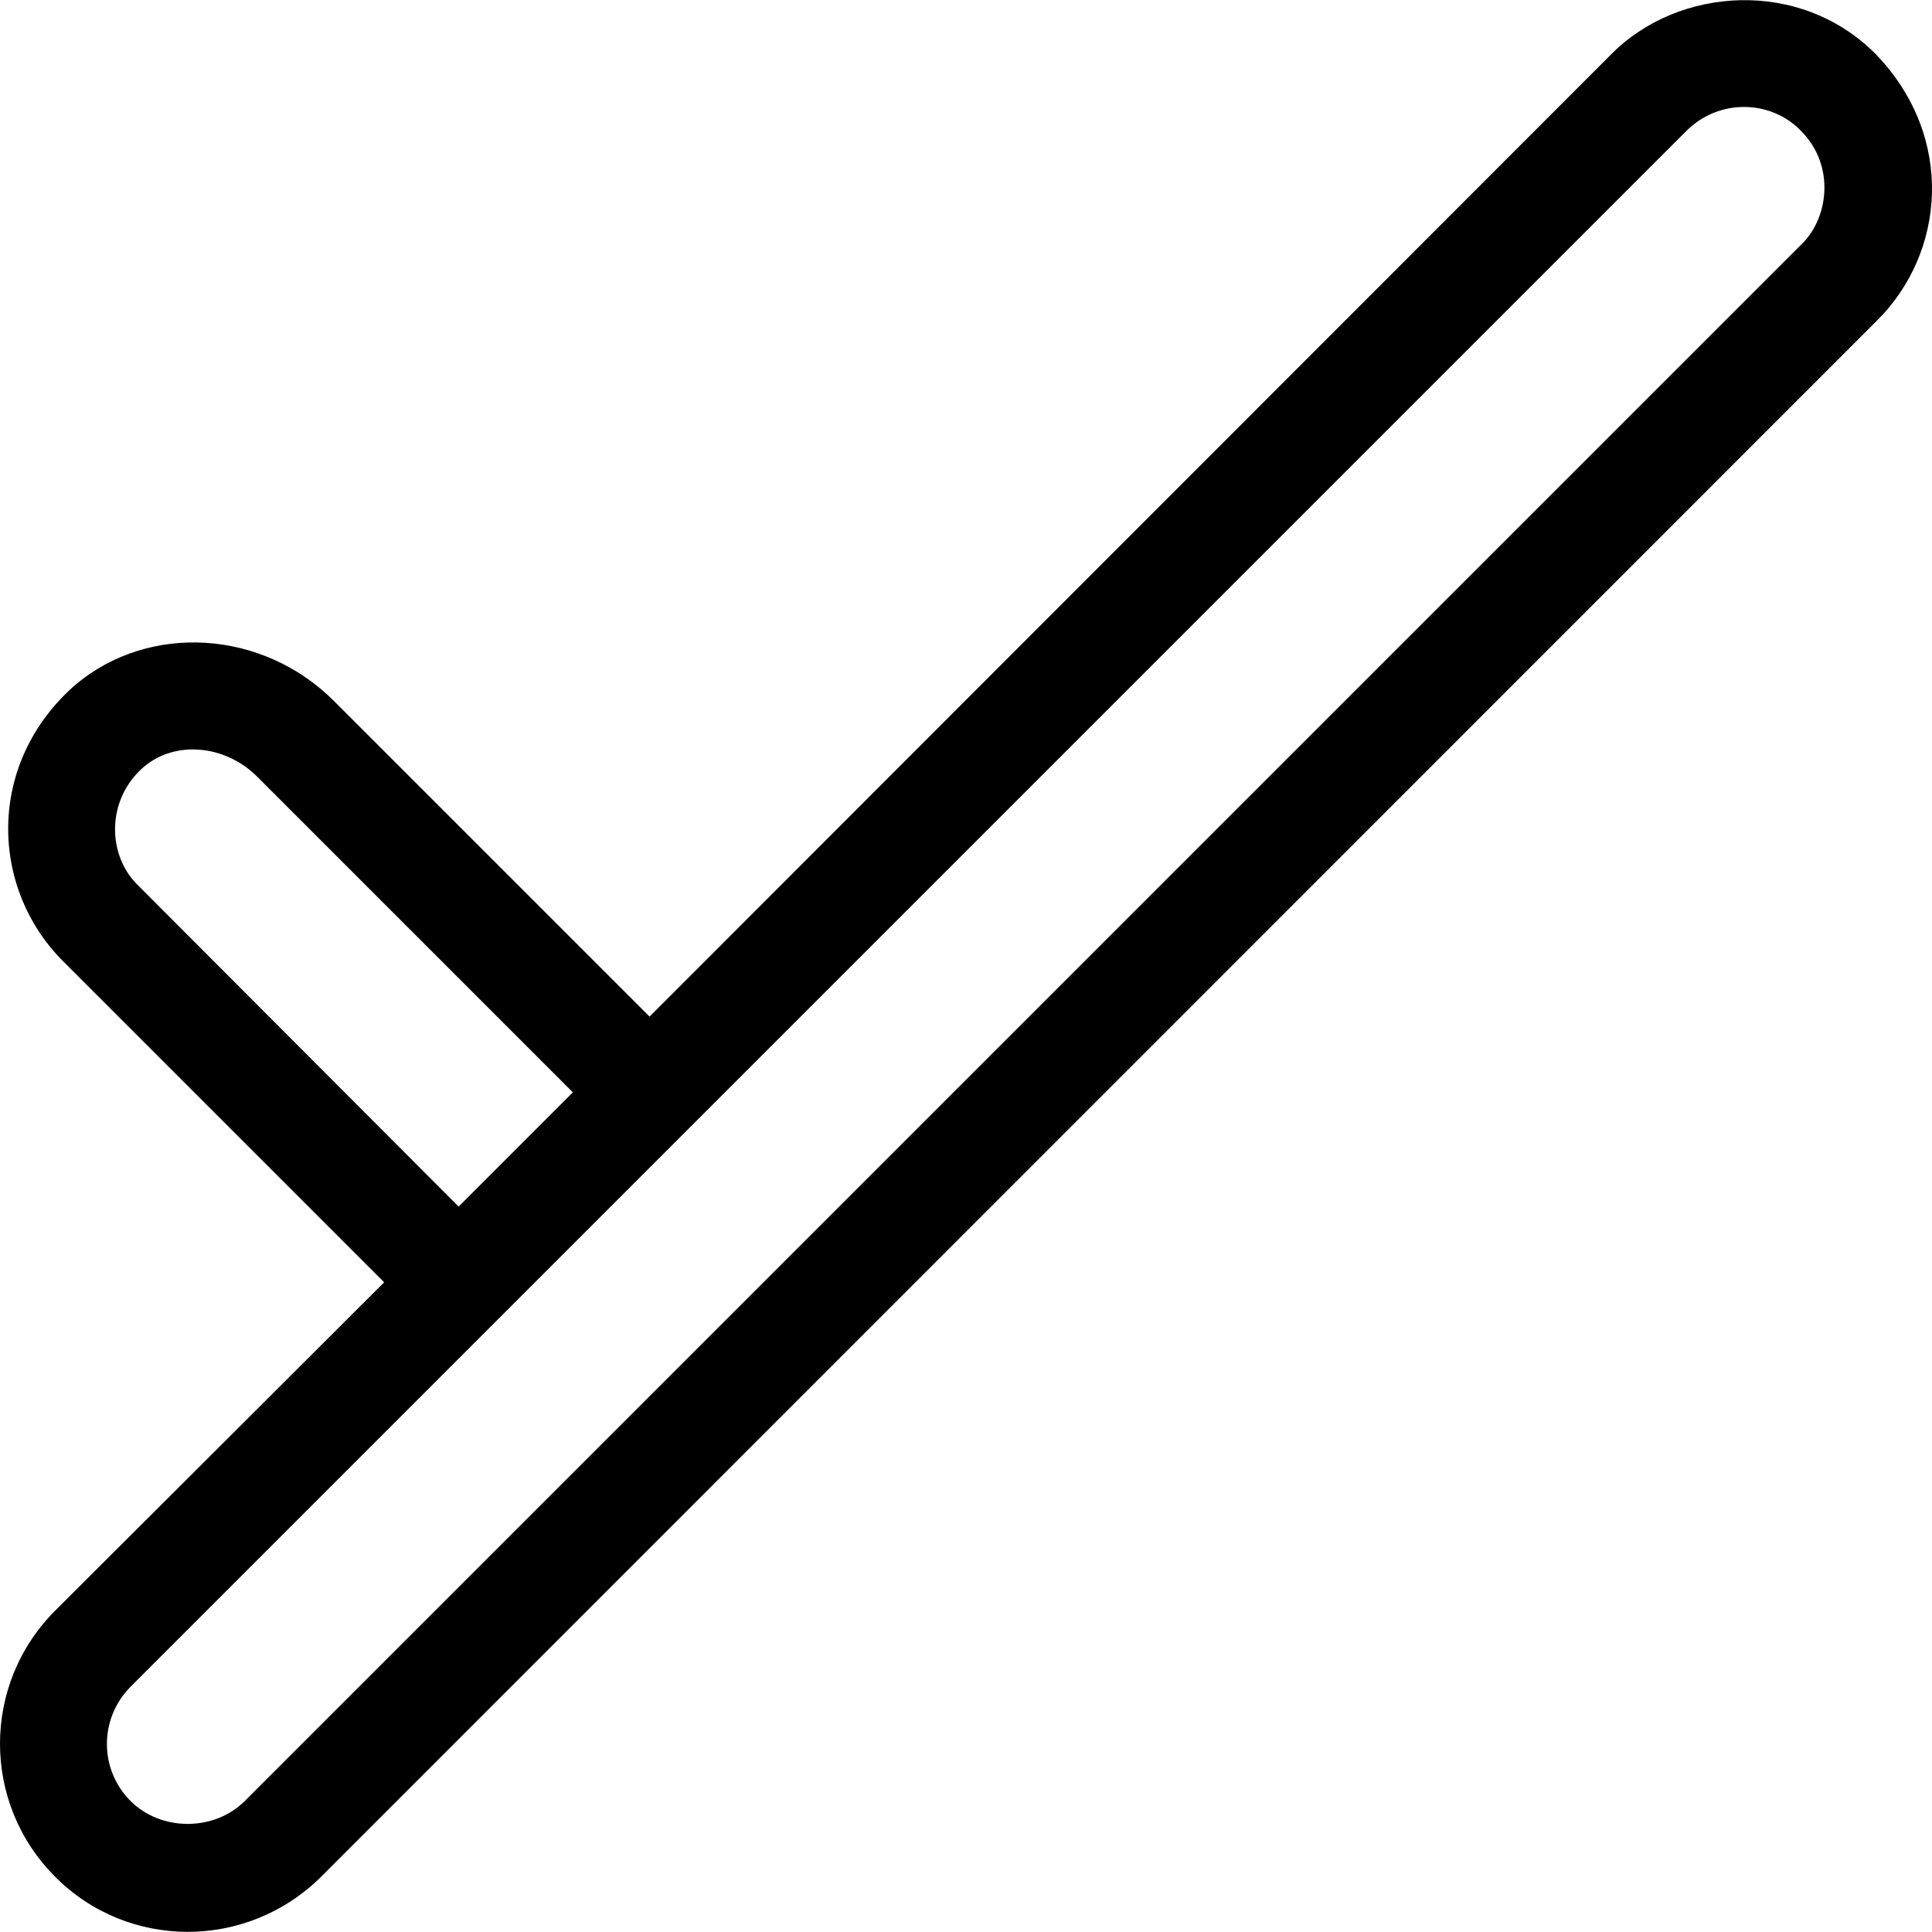 <?xml version="1.0" encoding="iso-8859-1"?>
<!-- Uploaded to: SVG Repo, www.svgrepo.com, Generator: SVG Repo Mixer Tools -->
<svg fill="#000000" height="800px" width="800px" version="1.1" id="Layer_1" xmlns="http://www.w3.org/2000/svg" xmlns:xlink="http://www.w3.org/1999/xlink" 
	 viewBox="0 0 392.498 392.498" xml:space="preserve">
<g>
	<g>
		<path d="M381.236,11.167c-15.386-15.709-40.404-13.964-54.044,0L131.96,206.529L67.83,142.399
			c-14.481-14.481-37.495-15.903-52.493-3.297c-18.101,15.774-17.519,41.244-2.457,56.242l65.164,65.164L11.2,327.224
			c-14.933,14.933-14.933,39.111,0,54.044c14.739,14.869,38.917,14.998,54.044,0L381.236,65.211
			C395.2,51.442,397.269,27.975,381.236,11.167z M28.137,179.959c-6.4-6.077-6.659-17.519,1.099-24.178
			c6.4-5.43,16.549-4.461,23.014,2.004l64.129,64.129l-23.208,23.208L28.137,179.959z M365.85,49.761L49.729,365.882
			c-6.206,6.206-17.002,6.206-23.208,0c-6.4-6.4-6.4-16.743,0-23.208L342.642,26.553c6.659-6.594,17.131-6.271,23.208,0
			C373.026,33.729,371.41,44.589,365.85,49.761z"/>
	</g>
</g>
</svg>